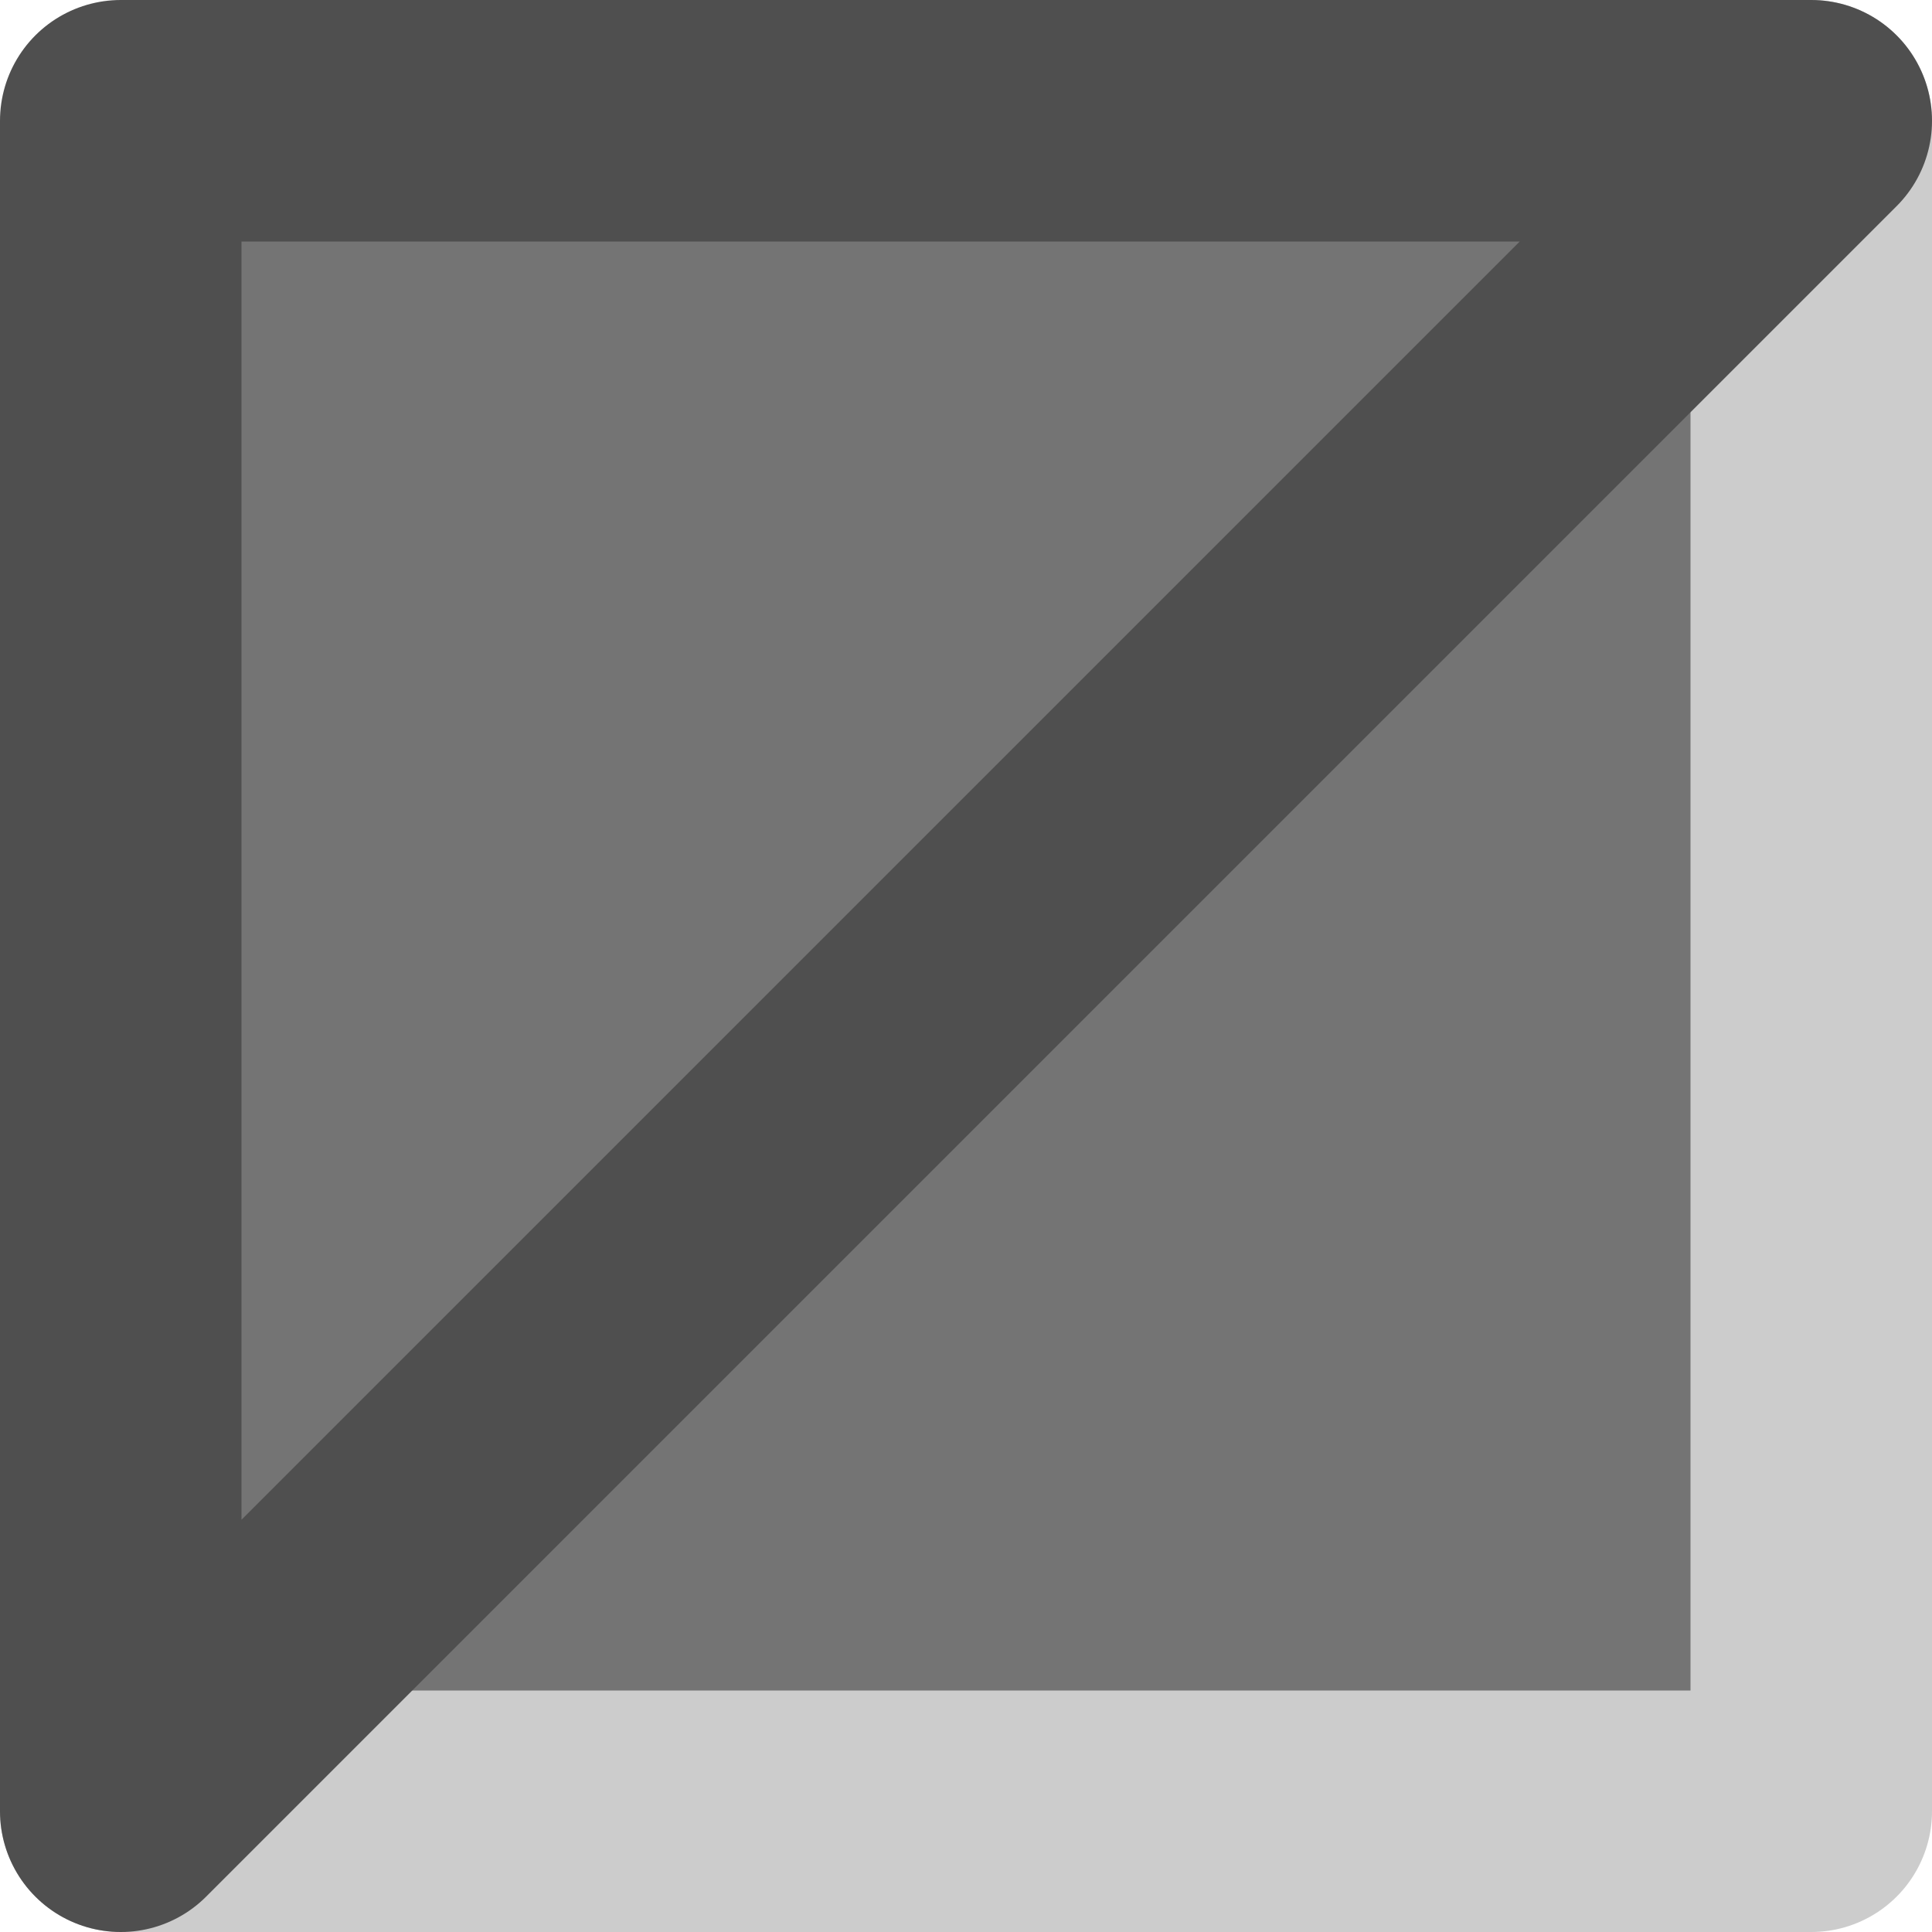 <?xml version="1.0" encoding="UTF-8" standalone="no"?>
<svg xmlns:xlink="http://www.w3.org/1999/xlink" height="8.0px" width="8.0px" xmlns="http://www.w3.org/2000/svg">
  <g transform="matrix(1.0, 0.0, 0.0, 1.0, -14.0, -15.0)">
    <path d="M14.5 22.5 L14.5 15.5 21.5 15.5 21.5 22.5 14.5 22.5" fill="#747474" fill-rule="evenodd" stroke="none"/>
    <path d="M21.5 15.5 L21.5 22.5 14.5 22.5" fill="none" stroke="#cccccc" stroke-linecap="round" stroke-linejoin="round" stroke-width="1.0"/>
    <path d="M14.5 22.5 L14.5 15.5 21.5 15.5 Z" fill="none" stroke="#4f4f4f" stroke-linecap="round" stroke-linejoin="round" stroke-width="1.0"/>
  </g>
</svg>
